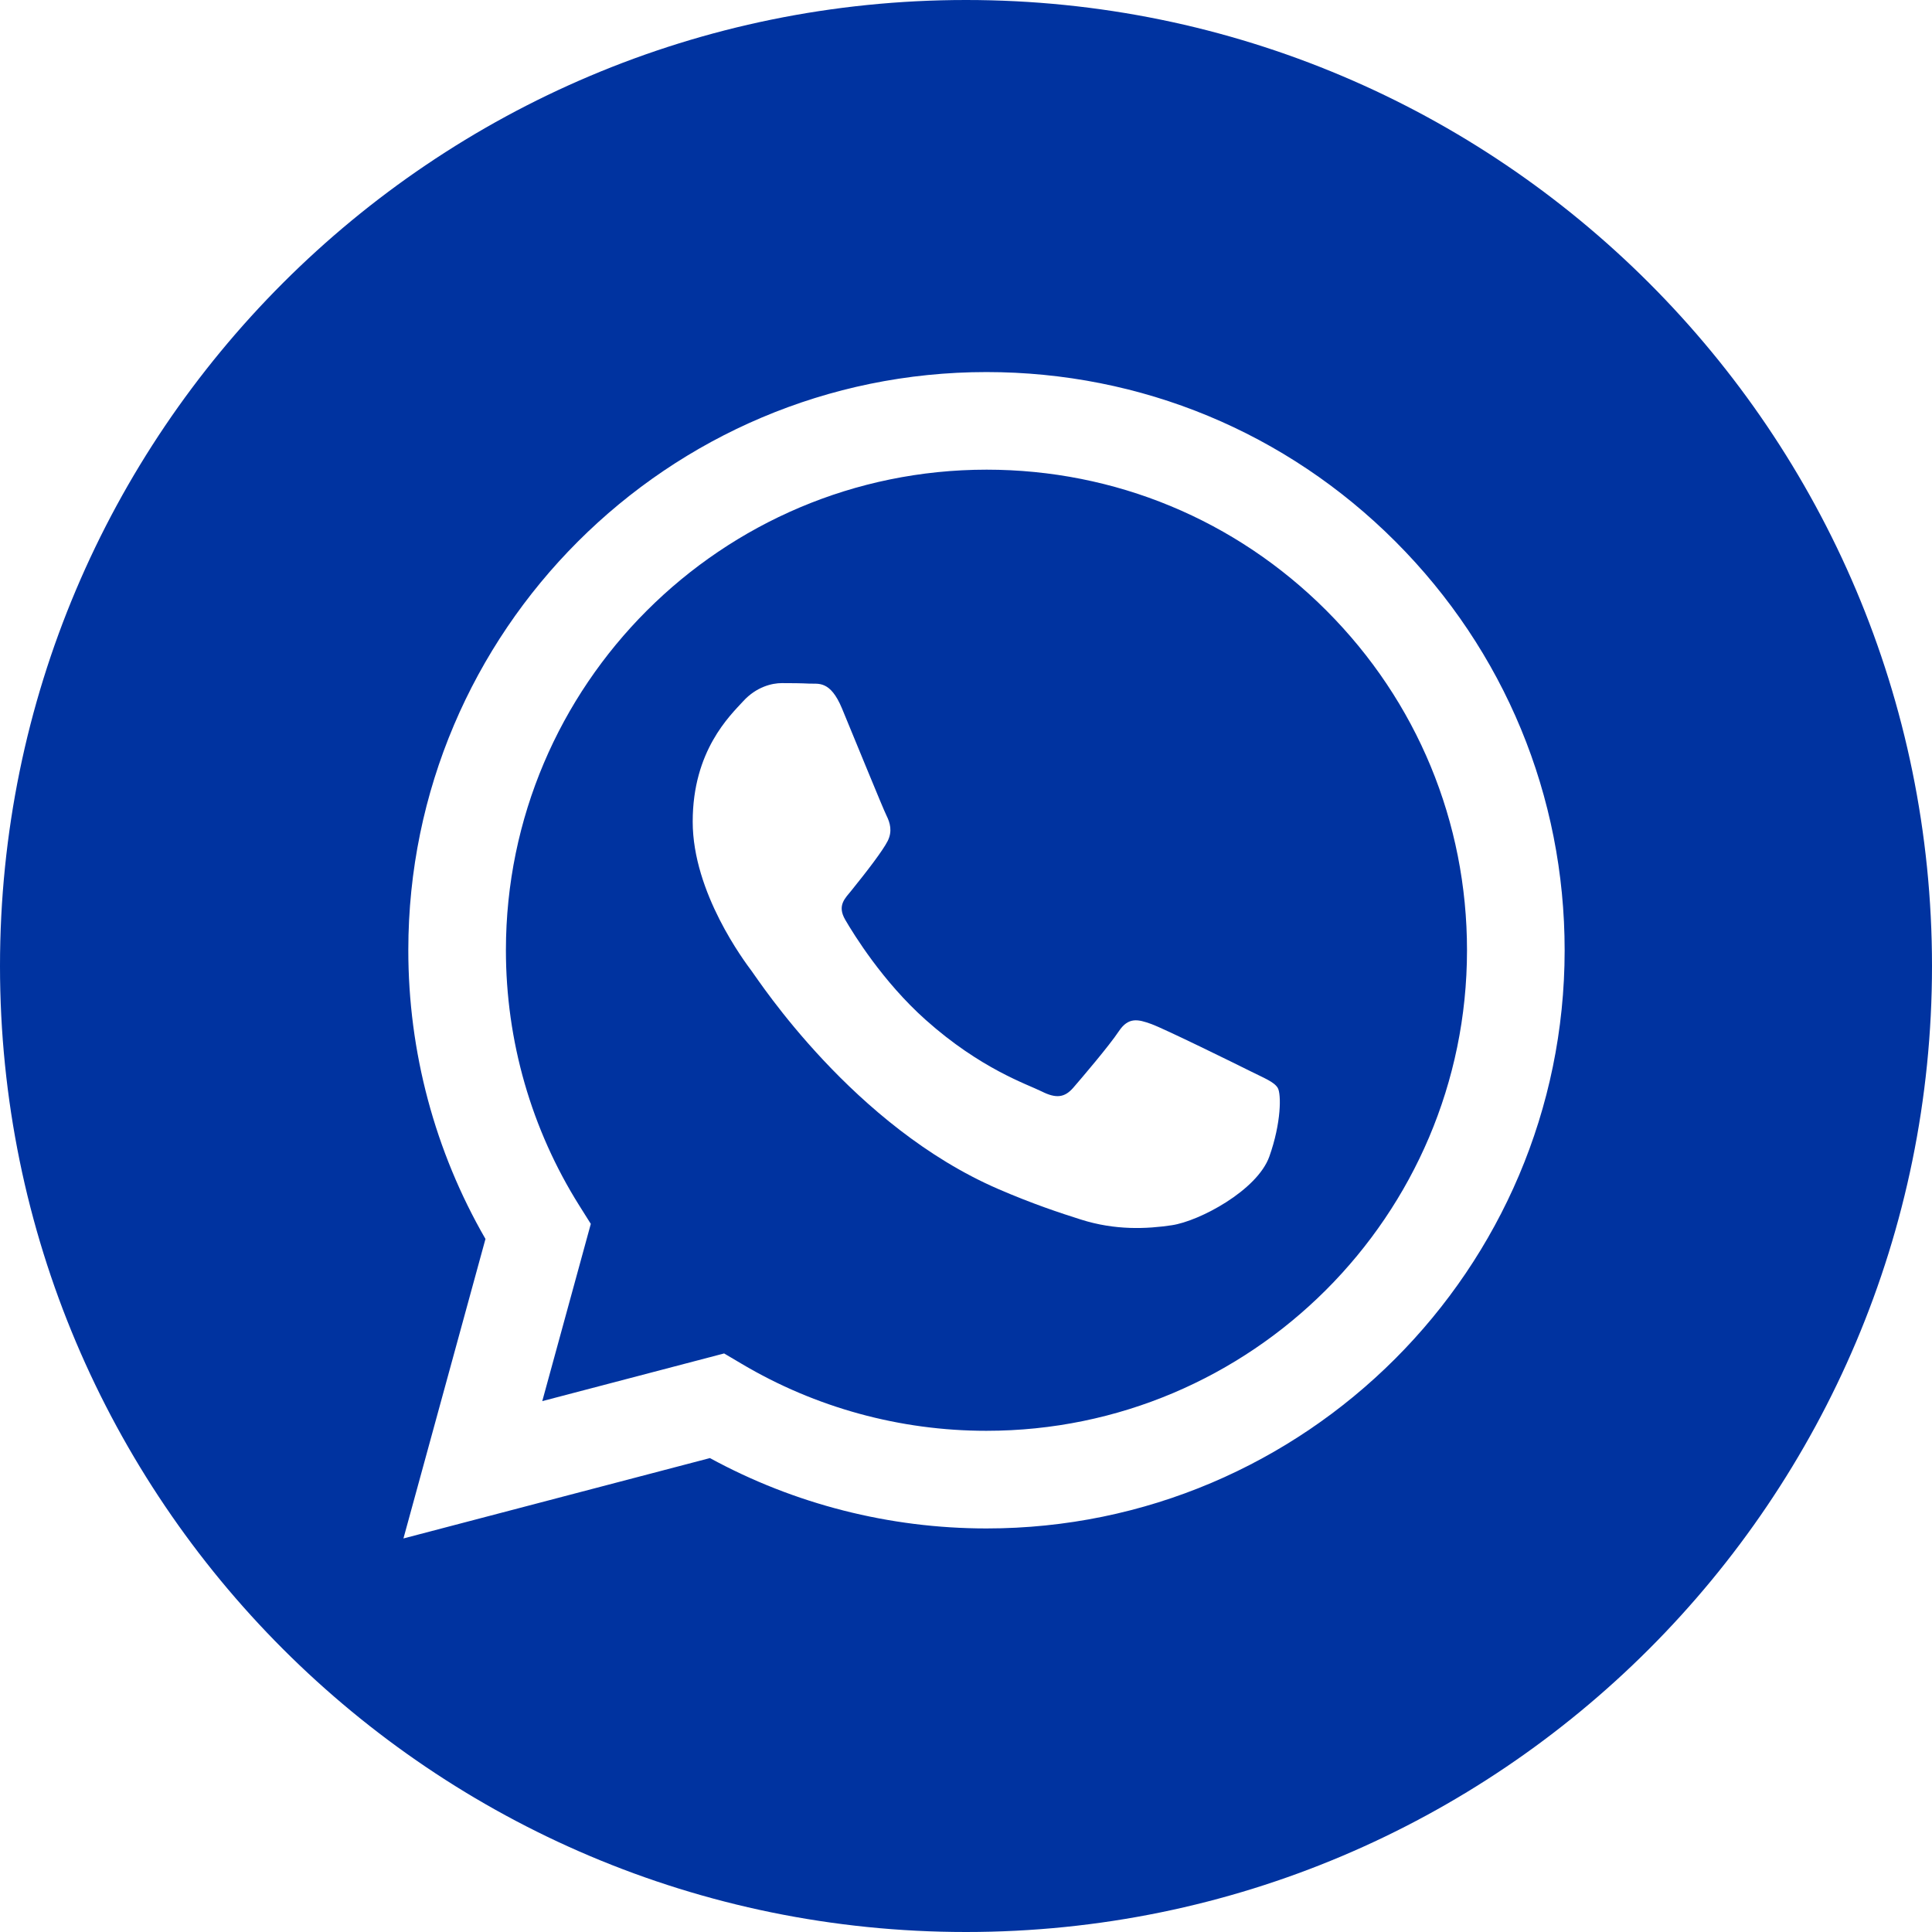 <svg width="50" height="50" viewBox="0 0 50 50" fill="none" xmlns="http://www.w3.org/2000/svg">
<path d="M25 0C11.195 0 0 11.195 0 25C0 38.805 11.195 50 25 50C38.805 50 50 38.805 50 25C50 11.195 38.805 0 25 0ZM25.53 39.556C25.529 39.556 25.53 39.556 25.53 39.556H25.524C23.019 39.555 20.558 38.927 18.373 37.735L10.441 39.815L12.564 32.064C11.255 29.796 10.566 27.222 10.567 24.586C10.57 16.338 17.282 9.629 25.53 9.629C29.532 9.63 33.289 11.188 36.114 14.015C38.939 16.843 40.494 20.601 40.493 24.598C40.489 32.845 33.776 39.556 25.53 39.556Z" fill="#0033A0"/>
<path d="M25.535 12.155C18.675 12.155 13.096 17.732 13.093 24.587C13.092 26.936 13.75 29.224 14.994 31.203L15.29 31.674L14.034 36.261L18.74 35.027L19.195 35.296C21.104 36.429 23.293 37.029 25.524 37.029H25.529C32.384 37.029 37.963 31.452 37.966 24.597C37.967 21.275 36.675 18.151 34.327 15.801C31.979 13.451 28.856 12.156 25.535 12.155ZM32.85 29.932C32.538 30.805 31.045 31.602 30.326 31.709C29.682 31.805 28.867 31.846 27.972 31.561C27.428 31.389 26.732 31.159 25.84 30.774C22.09 29.155 19.64 25.38 19.453 25.131C19.267 24.881 17.927 23.104 17.927 21.264C17.927 19.425 18.893 18.52 19.235 18.146C19.578 17.772 19.983 17.679 20.232 17.679C20.482 17.679 20.731 17.681 20.949 17.692C21.178 17.703 21.487 17.604 21.79 18.333C22.102 19.082 22.849 20.921 22.943 21.108C23.036 21.295 23.098 21.514 22.974 21.763C22.849 22.012 22.435 22.551 22.039 23.041C21.873 23.247 21.657 23.43 21.875 23.804C22.093 24.178 22.844 25.402 23.955 26.393C25.383 27.667 26.588 28.061 26.962 28.248C27.335 28.435 27.553 28.404 27.772 28.155C27.989 27.905 28.706 27.064 28.955 26.689C29.204 26.315 29.454 26.378 29.797 26.502C30.14 26.627 31.977 27.531 32.351 27.718C32.725 27.905 32.974 27.999 33.068 28.155C33.161 28.311 33.161 29.059 32.85 29.932Z" fill="#0033A0"/>
</svg>
